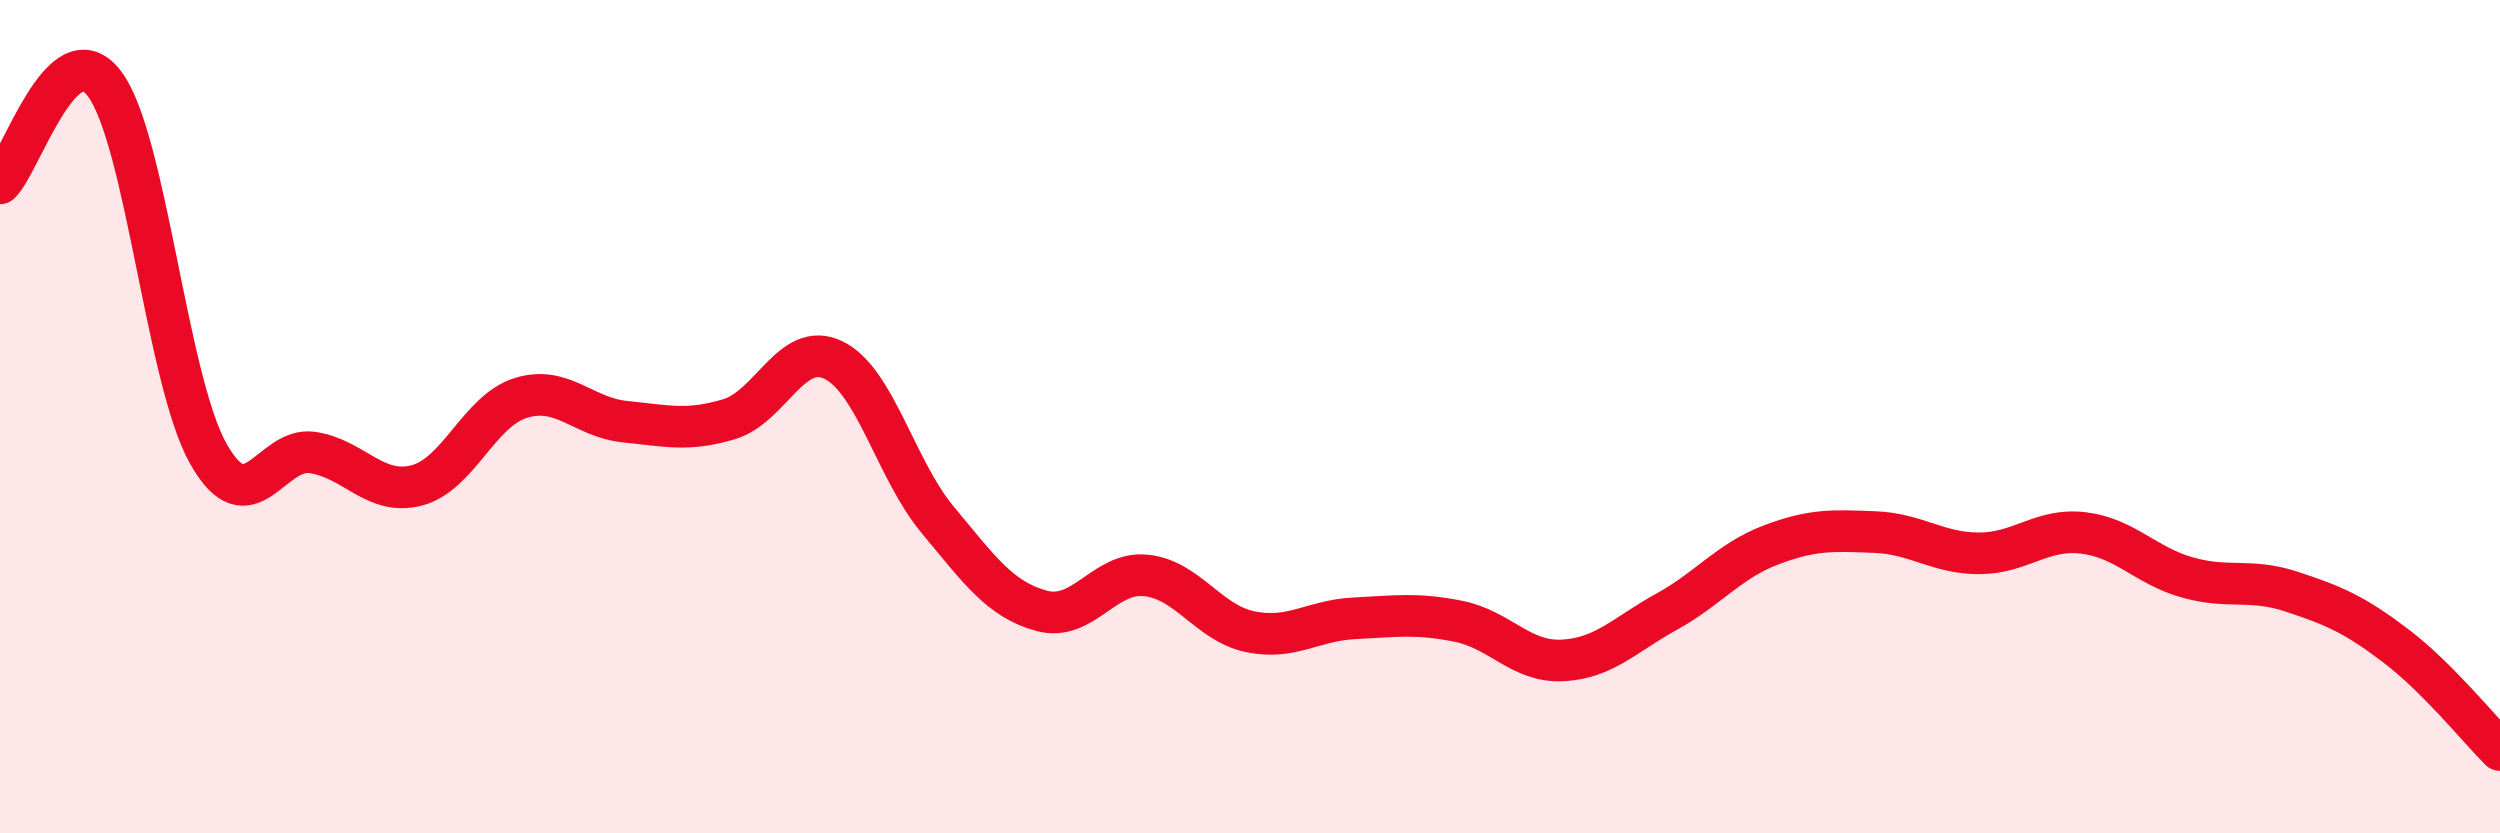 
    <svg width="60" height="20" viewBox="0 0 60 20" xmlns="http://www.w3.org/2000/svg">
      <path
        d="M 0,4.4 C 0.5,3.92 1.5,0.7 2.5,2 C 3.5,3.3 4,9.12 5,10.89 C 6,12.66 6.5,10.71 7.5,10.86 C 8.5,11.01 9,11.91 10,11.65 C 11,11.39 11.5,9.86 12.5,9.55 C 13.5,9.24 14,10.02 15,10.12 C 16,10.22 16.5,10.36 17.5,10.06 C 18.5,9.76 19,8.16 20,8.64 C 21,9.12 21.5,11.27 22.5,12.47 C 23.5,13.67 24,14.39 25,14.66 C 26,14.93 26.5,13.71 27.5,13.81 C 28.5,13.91 29,14.95 30,15.16 C 31,15.37 31.5,14.89 32.5,14.84 C 33.5,14.79 34,14.71 35,14.91 C 36,15.11 36.5,15.9 37.5,15.85 C 38.5,15.8 39,15.23 40,14.68 C 41,14.13 41.5,13.46 42.5,13.08 C 43.5,12.7 44,12.73 45,12.77 C 46,12.81 46.5,13.28 47.5,13.28 C 48.5,13.28 49,12.67 50,12.79 C 51,12.91 51.5,13.58 52.5,13.86 C 53.5,14.14 54,13.87 55,14.2 C 56,14.53 56.5,14.74 57.5,15.5 C 58.5,16.26 59.5,17.5 60,18L60 20L0 20Z"
        fill="#EB0A25"
        opacity="0.1"
        stroke-linecap="round"
        stroke-linejoin="round"
      />
      <path
        d="M 0,4.4 C 0.5,3.92 1.5,0.7 2.5,2 C 3.5,3.3 4,9.12 5,10.89 C 6,12.66 6.5,10.71 7.5,10.86 C 8.5,11.01 9,11.91 10,11.65 C 11,11.39 11.5,9.86 12.5,9.55 C 13.5,9.24 14,10.02 15,10.12 C 16,10.22 16.5,10.36 17.5,10.06 C 18.5,9.76 19,8.16 20,8.64 C 21,9.12 21.5,11.27 22.5,12.47 C 23.5,13.67 24,14.39 25,14.66 C 26,14.93 26.5,13.71 27.5,13.81 C 28.5,13.91 29,14.95 30,15.16 C 31,15.37 31.5,14.89 32.5,14.84 C 33.5,14.79 34,14.71 35,14.91 C 36,15.11 36.5,15.9 37.5,15.85 C 38.5,15.8 39,15.23 40,14.68 C 41,14.13 41.5,13.46 42.5,13.08 C 43.5,12.7 44,12.73 45,12.77 C 46,12.81 46.5,13.28 47.5,13.28 C 48.5,13.28 49,12.67 50,12.79 C 51,12.91 51.5,13.58 52.5,13.86 C 53.5,14.14 54,13.87 55,14.2 C 56,14.53 56.5,14.74 57.5,15.5 C 58.5,16.26 59.5,17.5 60,18"
        stroke="#EB0A25"
        stroke-width="1"
        fill="none"
        stroke-linecap="round"
        stroke-linejoin="round"
      />
    </svg>
  